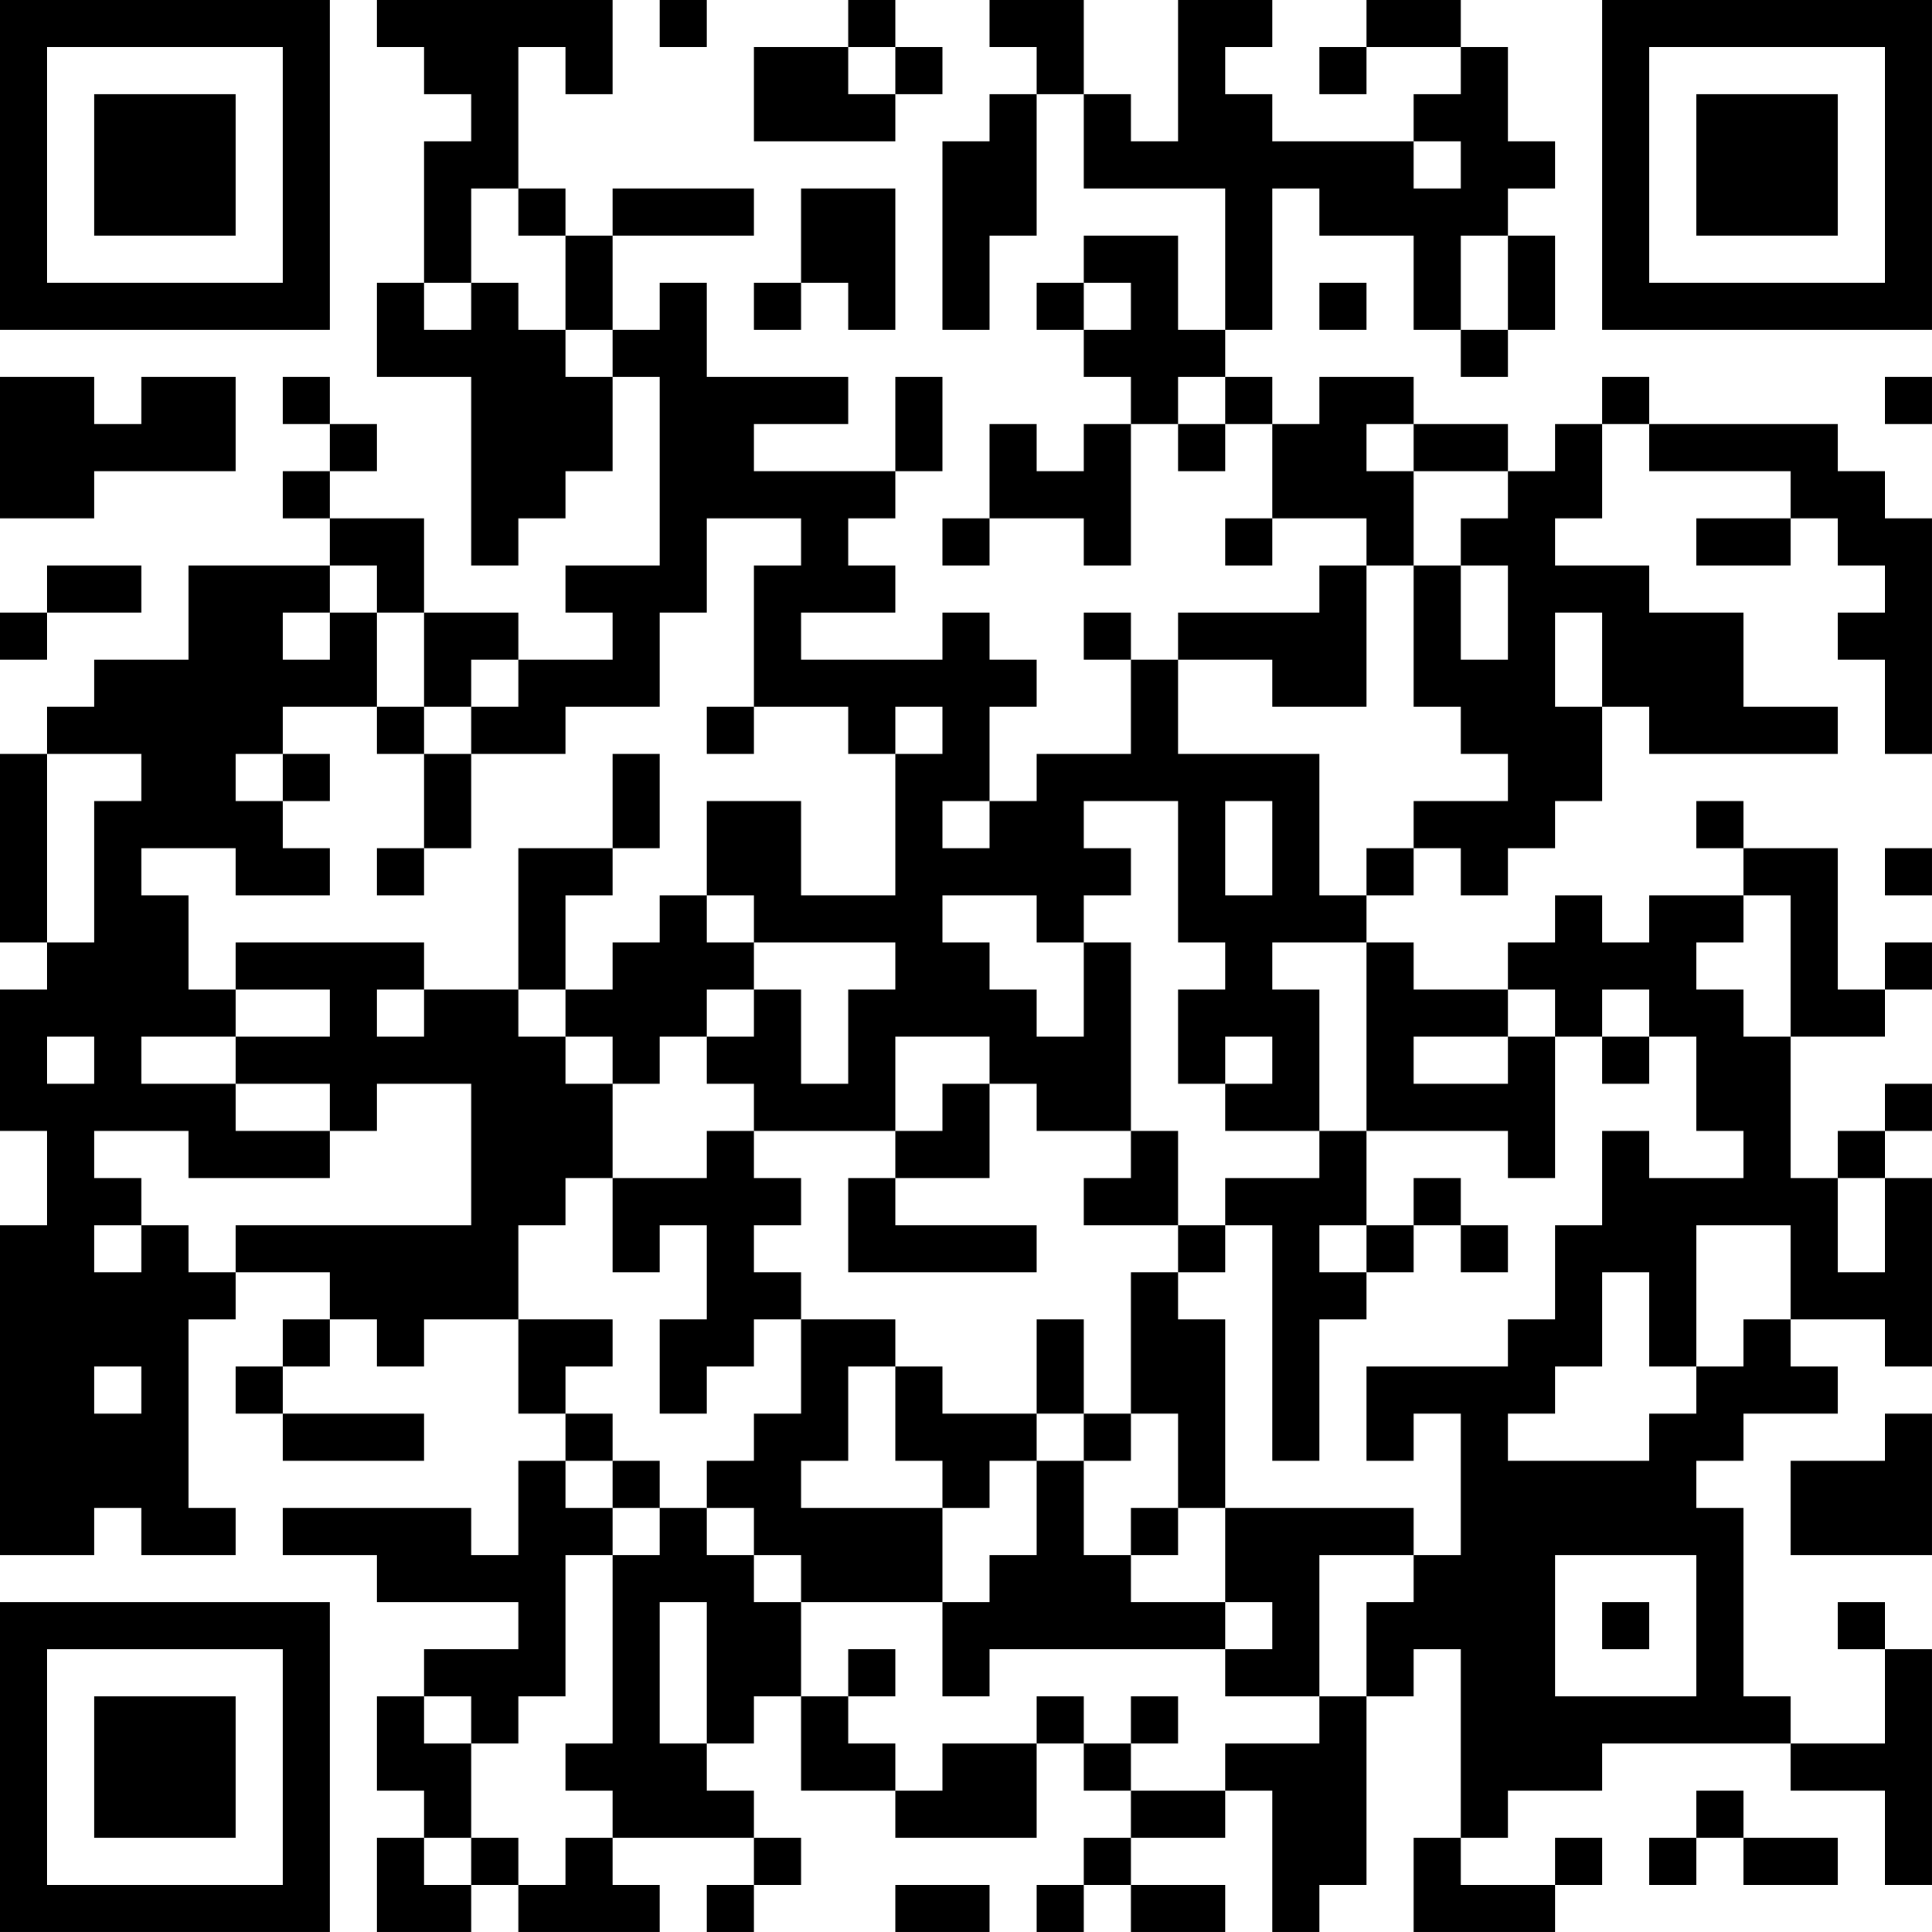 <?xml version="1.0" encoding="UTF-8"?>
<svg xmlns="http://www.w3.org/2000/svg" version="1.1" width="400" height="400" viewBox="0 0 400 400"><rect x="0" y="0" width="400" height="400" fill="#ffffff"/><g transform="scale(9.756)"><g transform="translate(0,0)"><path fill-rule="evenodd" d="M8 0L8 1L9 1L9 2L10 2L10 3L9 3L9 6L8 6L8 8L10 8L10 12L11 12L11 11L12 11L12 10L13 10L13 8L14 8L14 12L12 12L12 13L13 13L13 14L11 14L11 13L9 13L9 11L7 11L7 10L8 10L8 9L7 9L7 8L6 8L6 9L7 9L7 10L6 10L6 11L7 11L7 12L4 12L4 14L2 14L2 15L1 15L1 16L0 16L0 20L1 20L1 21L0 21L0 24L1 24L1 26L0 26L0 33L2 33L2 32L3 32L3 33L5 33L5 32L4 32L4 28L5 28L5 27L7 27L7 28L6 28L6 29L5 29L5 30L6 30L6 31L9 31L9 30L6 30L6 29L7 29L7 28L8 28L8 29L9 29L9 28L11 28L11 30L12 30L12 31L11 31L11 33L10 33L10 32L6 32L6 33L8 33L8 34L11 34L11 35L9 35L9 36L8 36L8 38L9 38L9 39L8 39L8 41L10 41L10 40L11 40L11 41L14 41L14 40L13 40L13 39L16 39L16 40L15 40L15 41L16 41L16 40L17 40L17 39L16 39L16 38L15 38L15 37L16 37L16 36L17 36L17 38L19 38L19 39L22 39L22 37L23 37L23 38L24 38L24 39L23 39L23 40L22 40L22 41L23 41L23 40L24 40L24 41L26 41L26 40L24 40L24 39L26 39L26 38L27 38L27 41L28 41L28 40L29 40L29 36L30 36L30 35L31 35L31 39L30 39L30 41L33 41L33 40L34 40L34 39L33 39L33 40L31 40L31 39L32 39L32 38L34 38L34 37L38 37L38 38L40 38L40 40L41 40L41 35L40 35L40 34L39 34L39 35L40 35L40 37L38 37L38 36L37 36L37 32L36 32L36 31L37 31L37 30L39 30L39 29L38 29L38 28L40 28L40 29L41 29L41 25L40 25L40 24L41 24L41 23L40 23L40 24L39 24L39 25L38 25L38 22L40 22L40 21L41 21L41 20L40 20L40 21L39 21L39 18L37 18L37 17L36 17L36 18L37 18L37 19L35 19L35 20L34 20L34 19L33 19L33 20L32 20L32 21L30 21L30 20L29 20L29 19L30 19L30 18L31 18L31 19L32 19L32 18L33 18L33 17L34 17L34 15L35 15L35 16L39 16L39 15L37 15L37 13L35 13L35 12L33 12L33 11L34 11L34 9L35 9L35 10L38 10L38 11L36 11L36 12L38 12L38 11L39 11L39 12L40 12L40 13L39 13L39 14L40 14L40 16L41 16L41 11L40 11L40 10L39 10L39 9L35 9L35 8L34 8L34 9L33 9L33 10L32 10L32 9L30 9L30 8L28 8L28 9L27 9L27 8L26 8L26 7L27 7L27 4L28 4L28 5L30 5L30 7L31 7L31 8L32 8L32 7L33 7L33 5L32 5L32 4L33 4L33 3L32 3L32 1L31 1L31 0L29 0L29 1L28 1L28 2L29 2L29 1L31 1L31 2L30 2L30 3L27 3L27 2L26 2L26 1L27 1L27 0L25 0L25 3L24 3L24 2L23 2L23 0L21 0L21 1L22 1L22 2L21 2L21 3L20 3L20 7L21 7L21 5L22 5L22 2L23 2L23 4L26 4L26 7L25 7L25 5L23 5L23 6L22 6L22 7L23 7L23 8L24 8L24 9L23 9L23 10L22 10L22 9L21 9L21 11L20 11L20 12L21 12L21 11L23 11L23 12L24 12L24 9L25 9L25 10L26 10L26 9L27 9L27 11L26 11L26 12L27 12L27 11L29 11L29 12L28 12L28 13L25 13L25 14L24 14L24 13L23 13L23 14L24 14L24 16L22 16L22 17L21 17L21 15L22 15L22 14L21 14L21 13L20 13L20 14L17 14L17 13L19 13L19 12L18 12L18 11L19 11L19 10L20 10L20 8L19 8L19 10L16 10L16 9L18 9L18 8L15 8L15 6L14 6L14 7L13 7L13 5L16 5L16 4L13 4L13 5L12 5L12 4L11 4L11 1L12 1L12 2L13 2L13 0ZM14 0L14 1L15 1L15 0ZM18 0L18 1L16 1L16 3L19 3L19 2L20 2L20 1L19 1L19 0ZM18 1L18 2L19 2L19 1ZM30 3L30 4L31 4L31 3ZM10 4L10 6L9 6L9 7L10 7L10 6L11 6L11 7L12 7L12 8L13 8L13 7L12 7L12 5L11 5L11 4ZM17 4L17 6L16 6L16 7L17 7L17 6L18 6L18 7L19 7L19 4ZM31 5L31 7L32 7L32 5ZM23 6L23 7L24 7L24 6ZM28 6L28 7L29 7L29 6ZM0 8L0 11L2 11L2 10L5 10L5 8L3 8L3 9L2 9L2 8ZM25 8L25 9L26 9L26 8ZM40 8L40 9L41 9L41 8ZM29 9L29 10L30 10L30 12L29 12L29 15L27 15L27 14L25 14L25 16L28 16L28 19L29 19L29 18L30 18L30 17L32 17L32 16L31 16L31 15L30 15L30 12L31 12L31 14L32 14L32 12L31 12L31 11L32 11L32 10L30 10L30 9ZM15 11L15 13L14 13L14 15L12 15L12 16L10 16L10 15L11 15L11 14L10 14L10 15L9 15L9 13L8 13L8 12L7 12L7 13L6 13L6 14L7 14L7 13L8 13L8 15L6 15L6 16L5 16L5 17L6 17L6 18L7 18L7 19L5 19L5 18L3 18L3 19L4 19L4 21L5 21L5 22L3 22L3 23L5 23L5 24L7 24L7 25L4 25L4 24L2 24L2 25L3 25L3 26L2 26L2 27L3 27L3 26L4 26L4 27L5 27L5 26L10 26L10 23L8 23L8 24L7 24L7 23L5 23L5 22L7 22L7 21L5 21L5 20L9 20L9 21L8 21L8 22L9 22L9 21L11 21L11 22L12 22L12 23L13 23L13 25L12 25L12 26L11 26L11 28L13 28L13 29L12 29L12 30L13 30L13 31L12 31L12 32L13 32L13 33L12 33L12 36L11 36L11 37L10 37L10 36L9 36L9 37L10 37L10 39L9 39L9 40L10 40L10 39L11 39L11 40L12 40L12 39L13 39L13 38L12 38L12 37L13 37L13 33L14 33L14 32L15 32L15 33L16 33L16 34L17 34L17 36L18 36L18 37L19 37L19 38L20 38L20 37L22 37L22 36L23 36L23 37L24 37L24 38L26 38L26 37L28 37L28 36L29 36L29 34L30 34L30 33L31 33L31 30L30 30L30 31L29 31L29 29L32 29L32 28L33 28L33 26L34 26L34 24L35 24L35 25L37 25L37 24L36 24L36 22L35 22L35 21L34 21L34 22L33 22L33 21L32 21L32 22L30 22L30 23L32 23L32 22L33 22L33 25L32 25L32 24L29 24L29 20L27 20L27 21L28 21L28 24L26 24L26 23L27 23L27 22L26 22L26 23L25 23L25 21L26 21L26 20L25 20L25 17L23 17L23 18L24 18L24 19L23 19L23 20L22 20L22 19L20 19L20 20L21 20L21 21L22 21L22 22L23 22L23 20L24 20L24 24L22 24L22 23L21 23L21 22L19 22L19 24L16 24L16 23L15 23L15 22L16 22L16 21L17 21L17 23L18 23L18 21L19 21L19 20L16 20L16 19L15 19L15 17L17 17L17 19L19 19L19 16L20 16L20 15L19 15L19 16L18 16L18 15L16 15L16 12L17 12L17 11ZM1 12L1 13L0 13L0 14L1 14L1 13L3 13L3 12ZM33 13L33 15L34 15L34 13ZM8 15L8 16L9 16L9 18L8 18L8 19L9 19L9 18L10 18L10 16L9 16L9 15ZM15 15L15 16L16 16L16 15ZM1 16L1 20L2 20L2 17L3 17L3 16ZM6 16L6 17L7 17L7 16ZM13 16L13 18L11 18L11 21L12 21L12 22L13 22L13 23L14 23L14 22L15 22L15 21L16 21L16 20L15 20L15 19L14 19L14 20L13 20L13 21L12 21L12 19L13 19L13 18L14 18L14 16ZM20 17L20 18L21 18L21 17ZM26 17L26 19L27 19L27 17ZM40 18L40 19L41 19L41 18ZM37 19L37 20L36 20L36 21L37 21L37 22L38 22L38 19ZM1 22L1 23L2 23L2 22ZM34 22L34 23L35 23L35 22ZM20 23L20 24L19 24L19 25L18 25L18 27L22 27L22 26L19 26L19 25L21 25L21 23ZM15 24L15 25L13 25L13 27L14 27L14 26L15 26L15 28L14 28L14 30L15 30L15 29L16 29L16 28L17 28L17 30L16 30L16 31L15 31L15 32L16 32L16 33L17 33L17 34L20 34L20 36L21 36L21 35L26 35L26 36L28 36L28 33L30 33L30 32L26 32L26 28L25 28L25 27L26 27L26 26L27 26L27 31L28 31L28 28L29 28L29 27L30 27L30 26L31 26L31 27L32 27L32 26L31 26L31 25L30 25L30 26L29 26L29 24L28 24L28 25L26 25L26 26L25 26L25 24L24 24L24 25L23 25L23 26L25 26L25 27L24 27L24 30L23 30L23 28L22 28L22 30L20 30L20 29L19 29L19 28L17 28L17 27L16 27L16 26L17 26L17 25L16 25L16 24ZM39 25L39 27L40 27L40 25ZM28 26L28 27L29 27L29 26ZM36 26L36 29L35 29L35 27L34 27L34 29L33 29L33 30L32 30L32 31L35 31L35 30L36 30L36 29L37 29L37 28L38 28L38 26ZM2 29L2 30L3 30L3 29ZM18 29L18 31L17 31L17 32L20 32L20 34L21 34L21 33L22 33L22 31L23 31L23 33L24 33L24 34L26 34L26 35L27 35L27 34L26 34L26 32L25 32L25 30L24 30L24 31L23 31L23 30L22 30L22 31L21 31L21 32L20 32L20 31L19 31L19 29ZM40 30L40 31L38 31L38 33L41 33L41 30ZM13 31L13 32L14 32L14 31ZM24 32L24 33L25 33L25 32ZM33 33L33 36L36 36L36 33ZM14 34L14 37L15 37L15 34ZM34 34L34 35L35 35L35 34ZM18 35L18 36L19 36L19 35ZM24 36L24 37L25 37L25 36ZM36 38L36 39L35 39L35 40L36 40L36 39L37 39L37 40L39 40L39 39L37 39L37 38ZM19 40L19 41L21 41L21 40ZM0 0L0 7L7 7L7 0ZM1 1L1 6L6 6L6 1ZM2 2L2 5L5 5L5 2ZM34 0L34 7L41 7L41 0ZM35 1L35 6L40 6L40 1ZM36 2L36 5L39 5L39 2ZM0 34L0 41L7 41L7 34ZM1 35L1 40L6 40L6 35ZM2 36L2 39L5 39L5 36Z" fill="#000000"/></g></g></svg>
